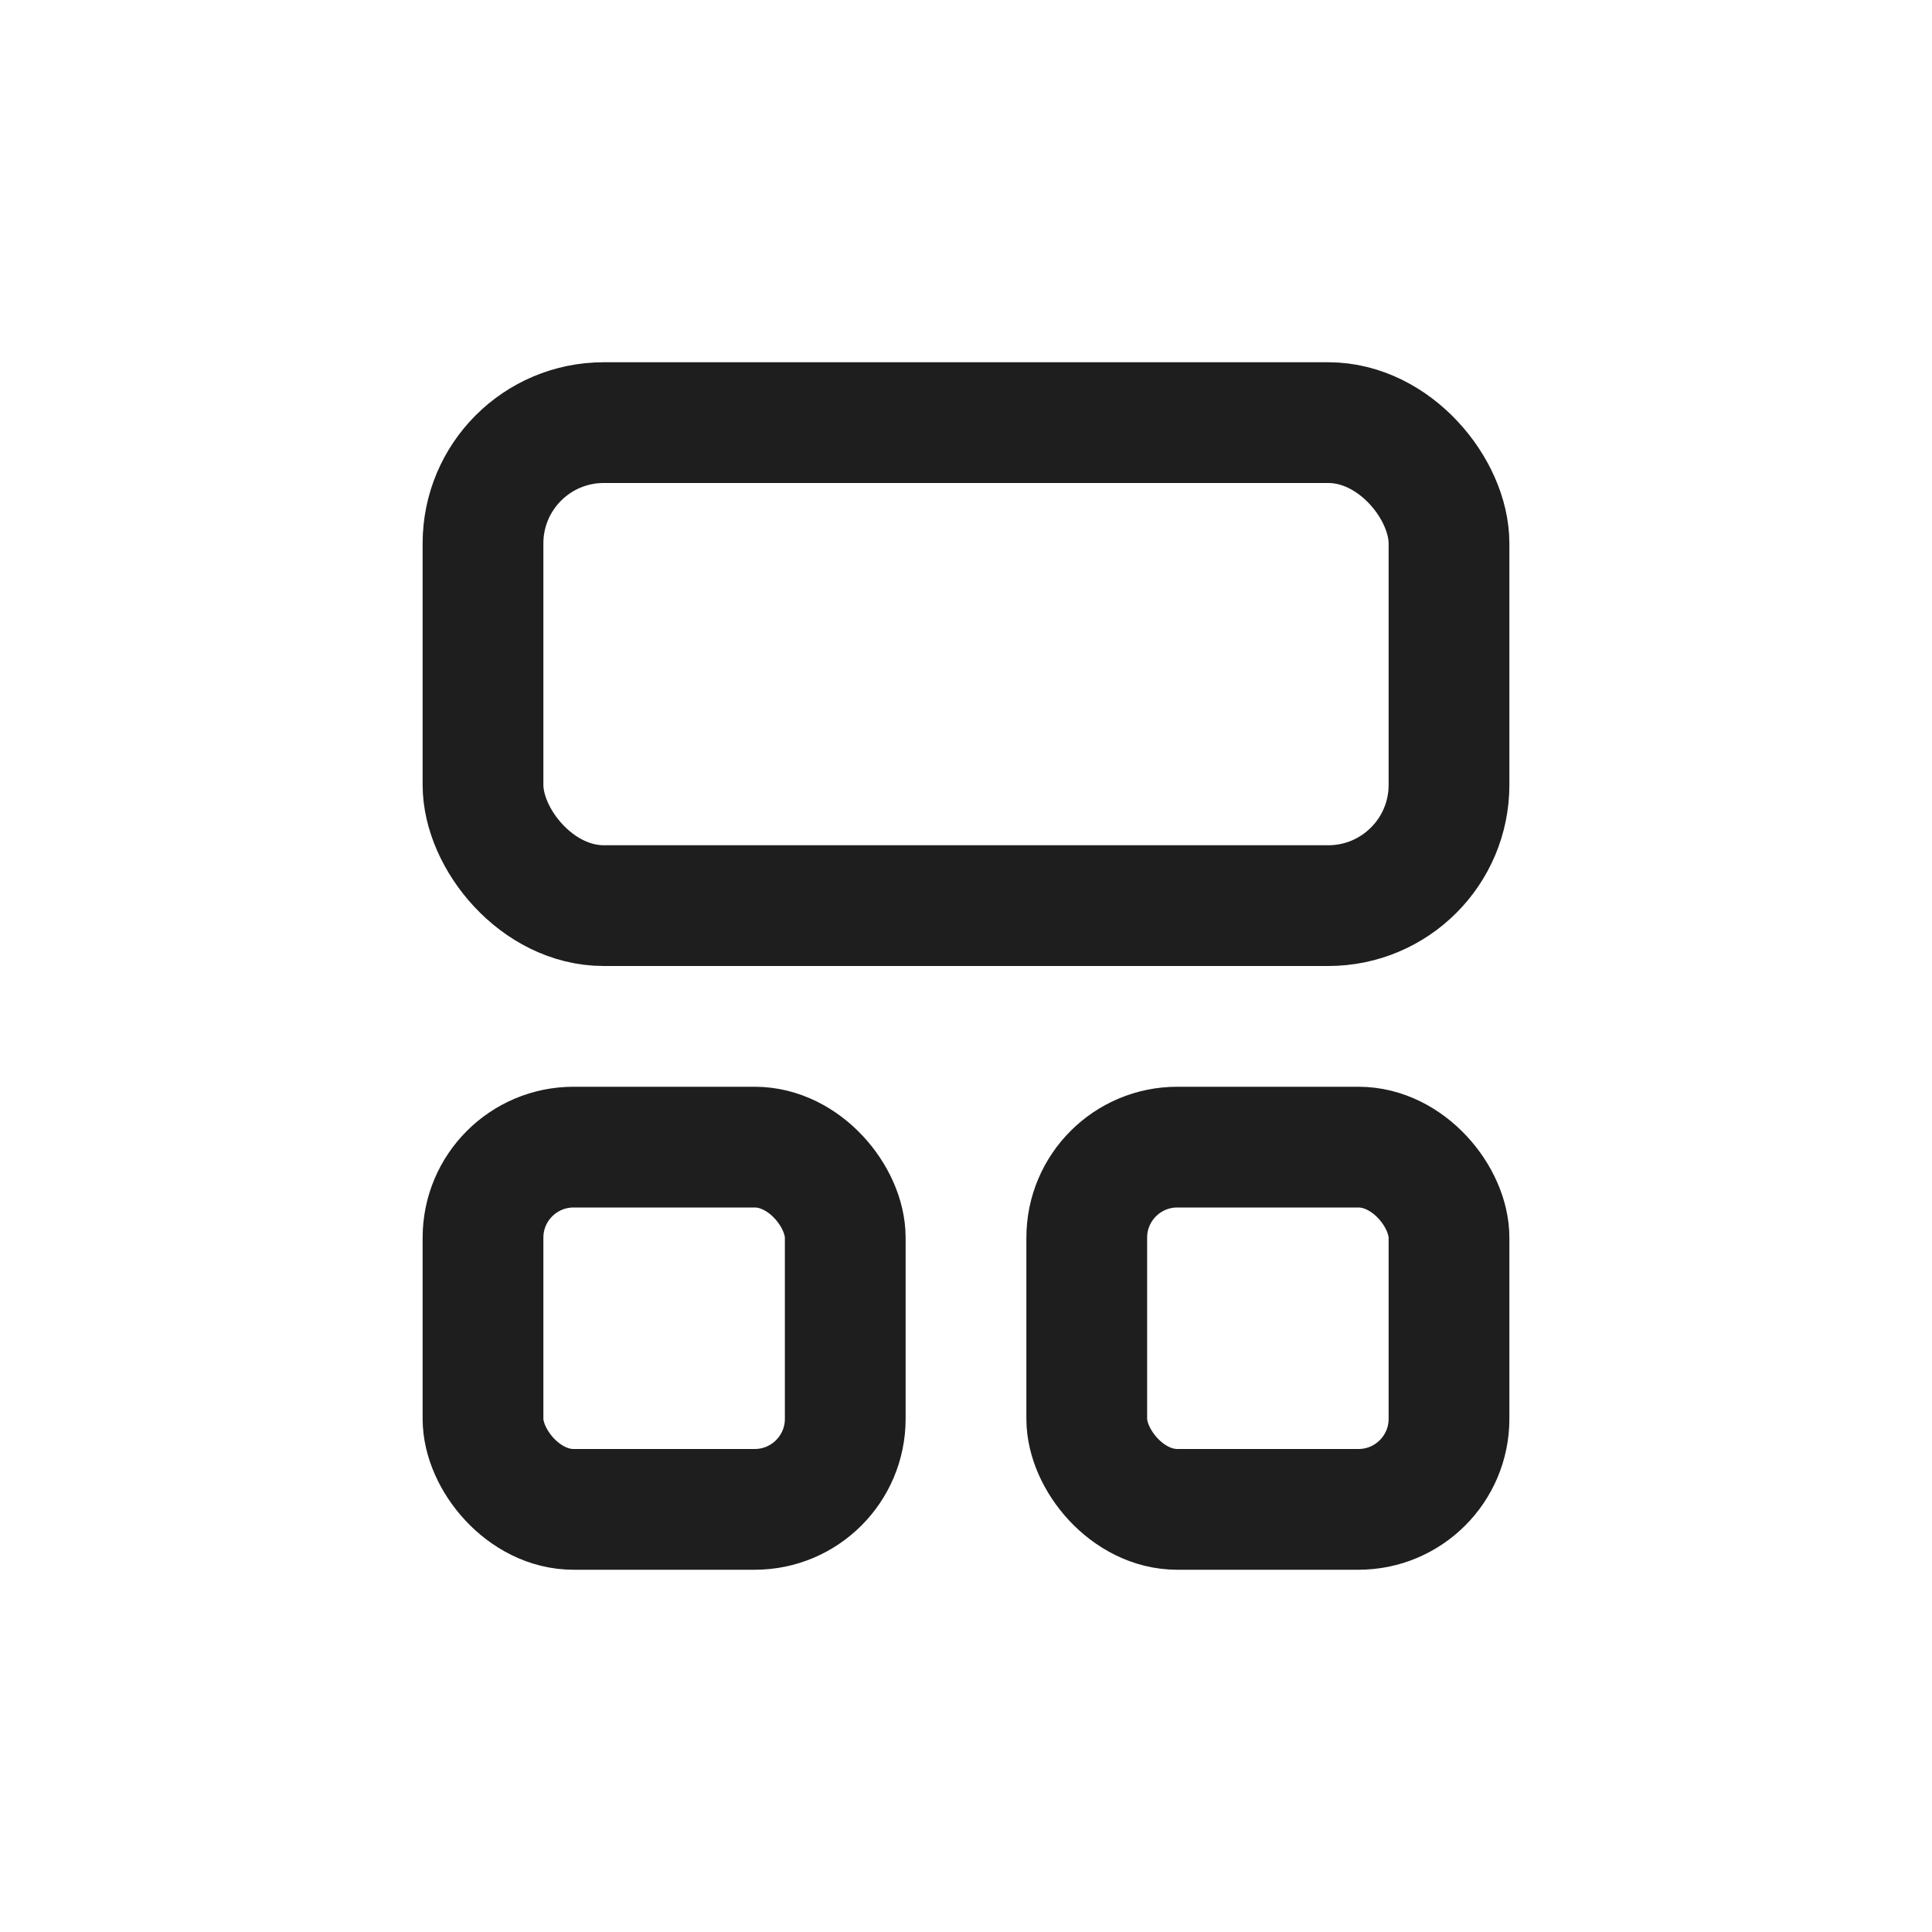 <svg width="32" height="32" viewBox="0 0 32 32" fill="none" xmlns="http://www.w3.org/2000/svg">
<rect x="8" y="7" width="16" height="8" rx="2" stroke="#1E1E1E" stroke-width="2" stroke-linecap="round" stroke-linejoin="round"/>
<rect x="8" y="19" width="6" height="6" rx="1.5" stroke="#1E1E1E" stroke-width="2" stroke-linecap="round" stroke-linejoin="round"/>
<rect x="18" y="19" width="6" height="6" rx="1.5" stroke="#1E1E1E" stroke-width="2" stroke-linecap="round" stroke-linejoin="round"/>
</svg>
